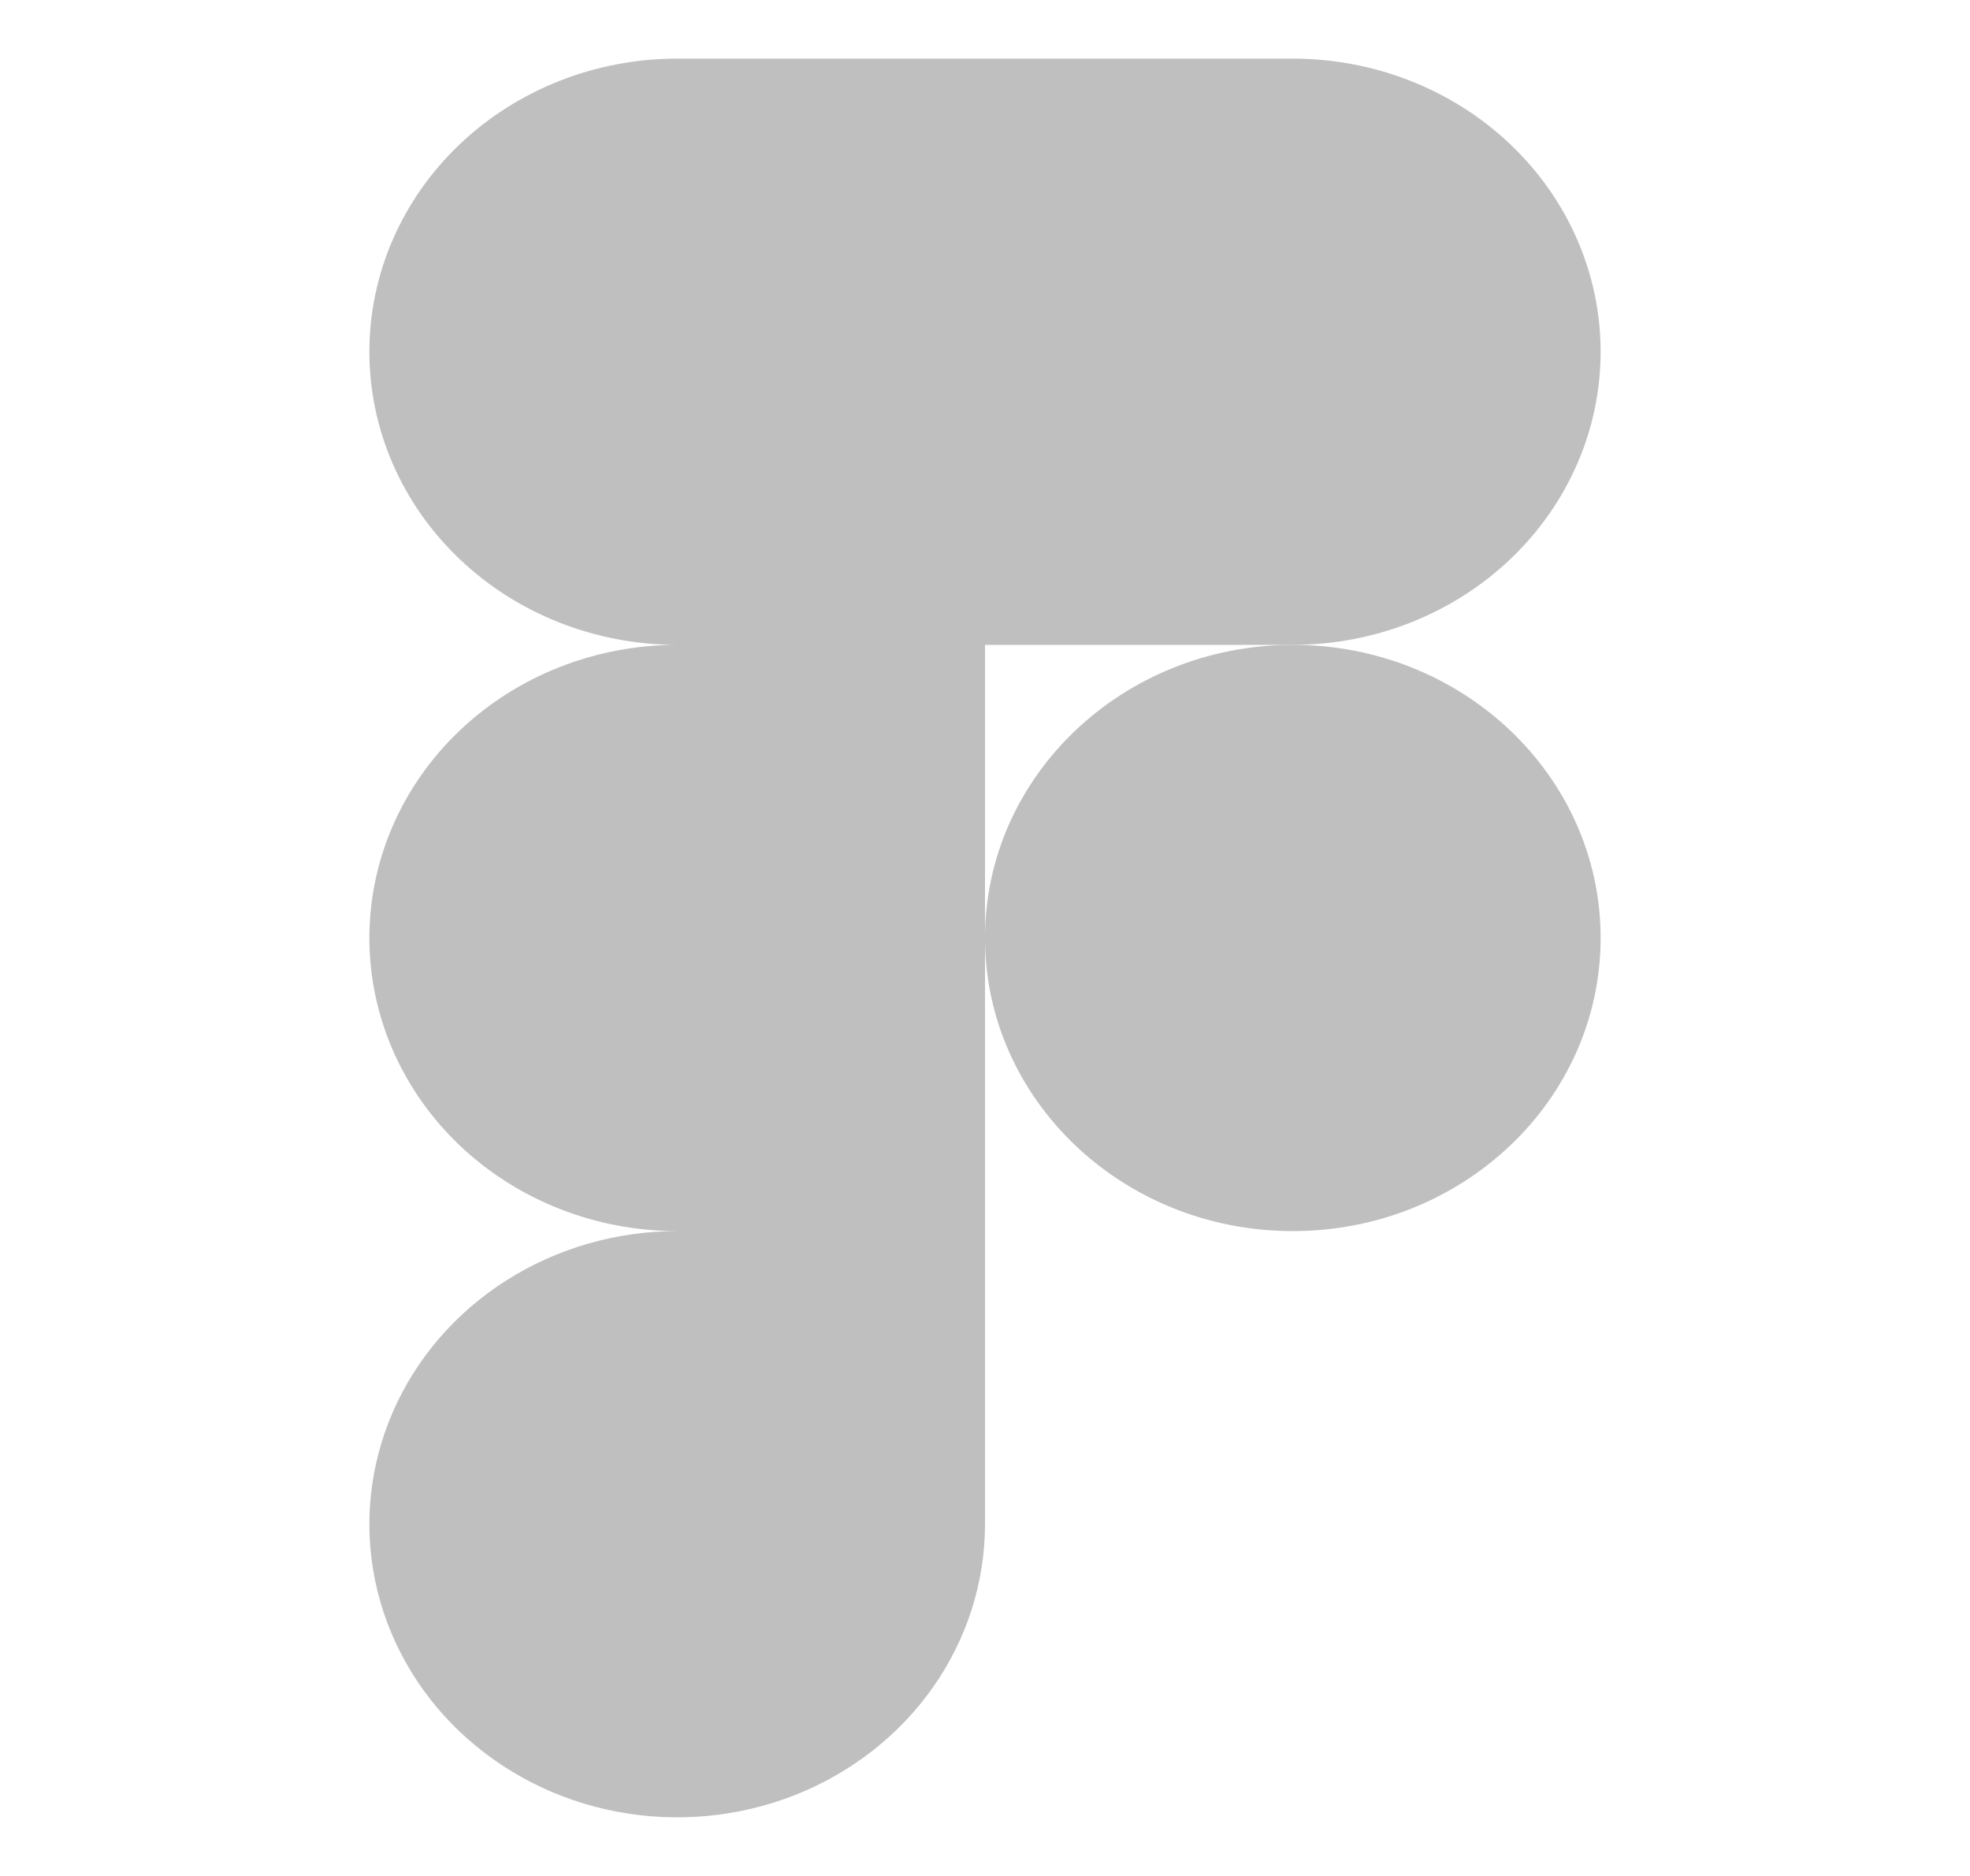 <svg width="84" height="80" viewBox="0 0 84 80" fill="none" xmlns="http://www.w3.org/2000/svg">
<path d="M55.125 27.5C58.606 27.5 61.944 26.183 64.406 23.839C66.867 21.495 68.25 18.315 68.25 15C68.25 11.685 66.867 8.505 64.406 6.161C61.944 3.817 58.606 2.5 55.125 2.5H28.875C25.394 2.5 22.056 3.817 19.594 6.161C17.133 8.505 15.75 11.685 15.75 15C15.75 18.315 17.133 21.495 19.594 23.839C22.056 26.183 25.394 27.5 28.875 27.5C25.394 27.5 22.056 28.817 19.594 31.161C17.133 33.505 15.75 36.685 15.75 40C15.75 43.315 17.133 46.495 19.594 48.839C22.056 51.183 25.394 52.5 28.875 52.5C26.279 52.5 23.741 53.233 21.583 54.607C19.425 55.98 17.742 57.932 16.749 60.217C15.756 62.501 15.496 65.014 16.002 67.439C16.509 69.863 17.759 72.091 19.594 73.839C21.43 75.587 23.768 76.778 26.314 77.26C28.86 77.742 31.499 77.495 33.898 76.549C36.296 75.602 38.346 74 39.788 71.945C41.23 69.889 42 67.472 42 65V27.5H55.125Z" fill="#BFBFBF"/>
<path d="M55.125 52.5C62.374 52.5 68.25 46.904 68.25 40C68.25 33.096 62.374 27.5 55.125 27.5C47.876 27.5 42 33.096 42 40C42 46.904 47.876 52.5 55.125 52.5Z" fill="#BFBFBF"/>
</svg>
